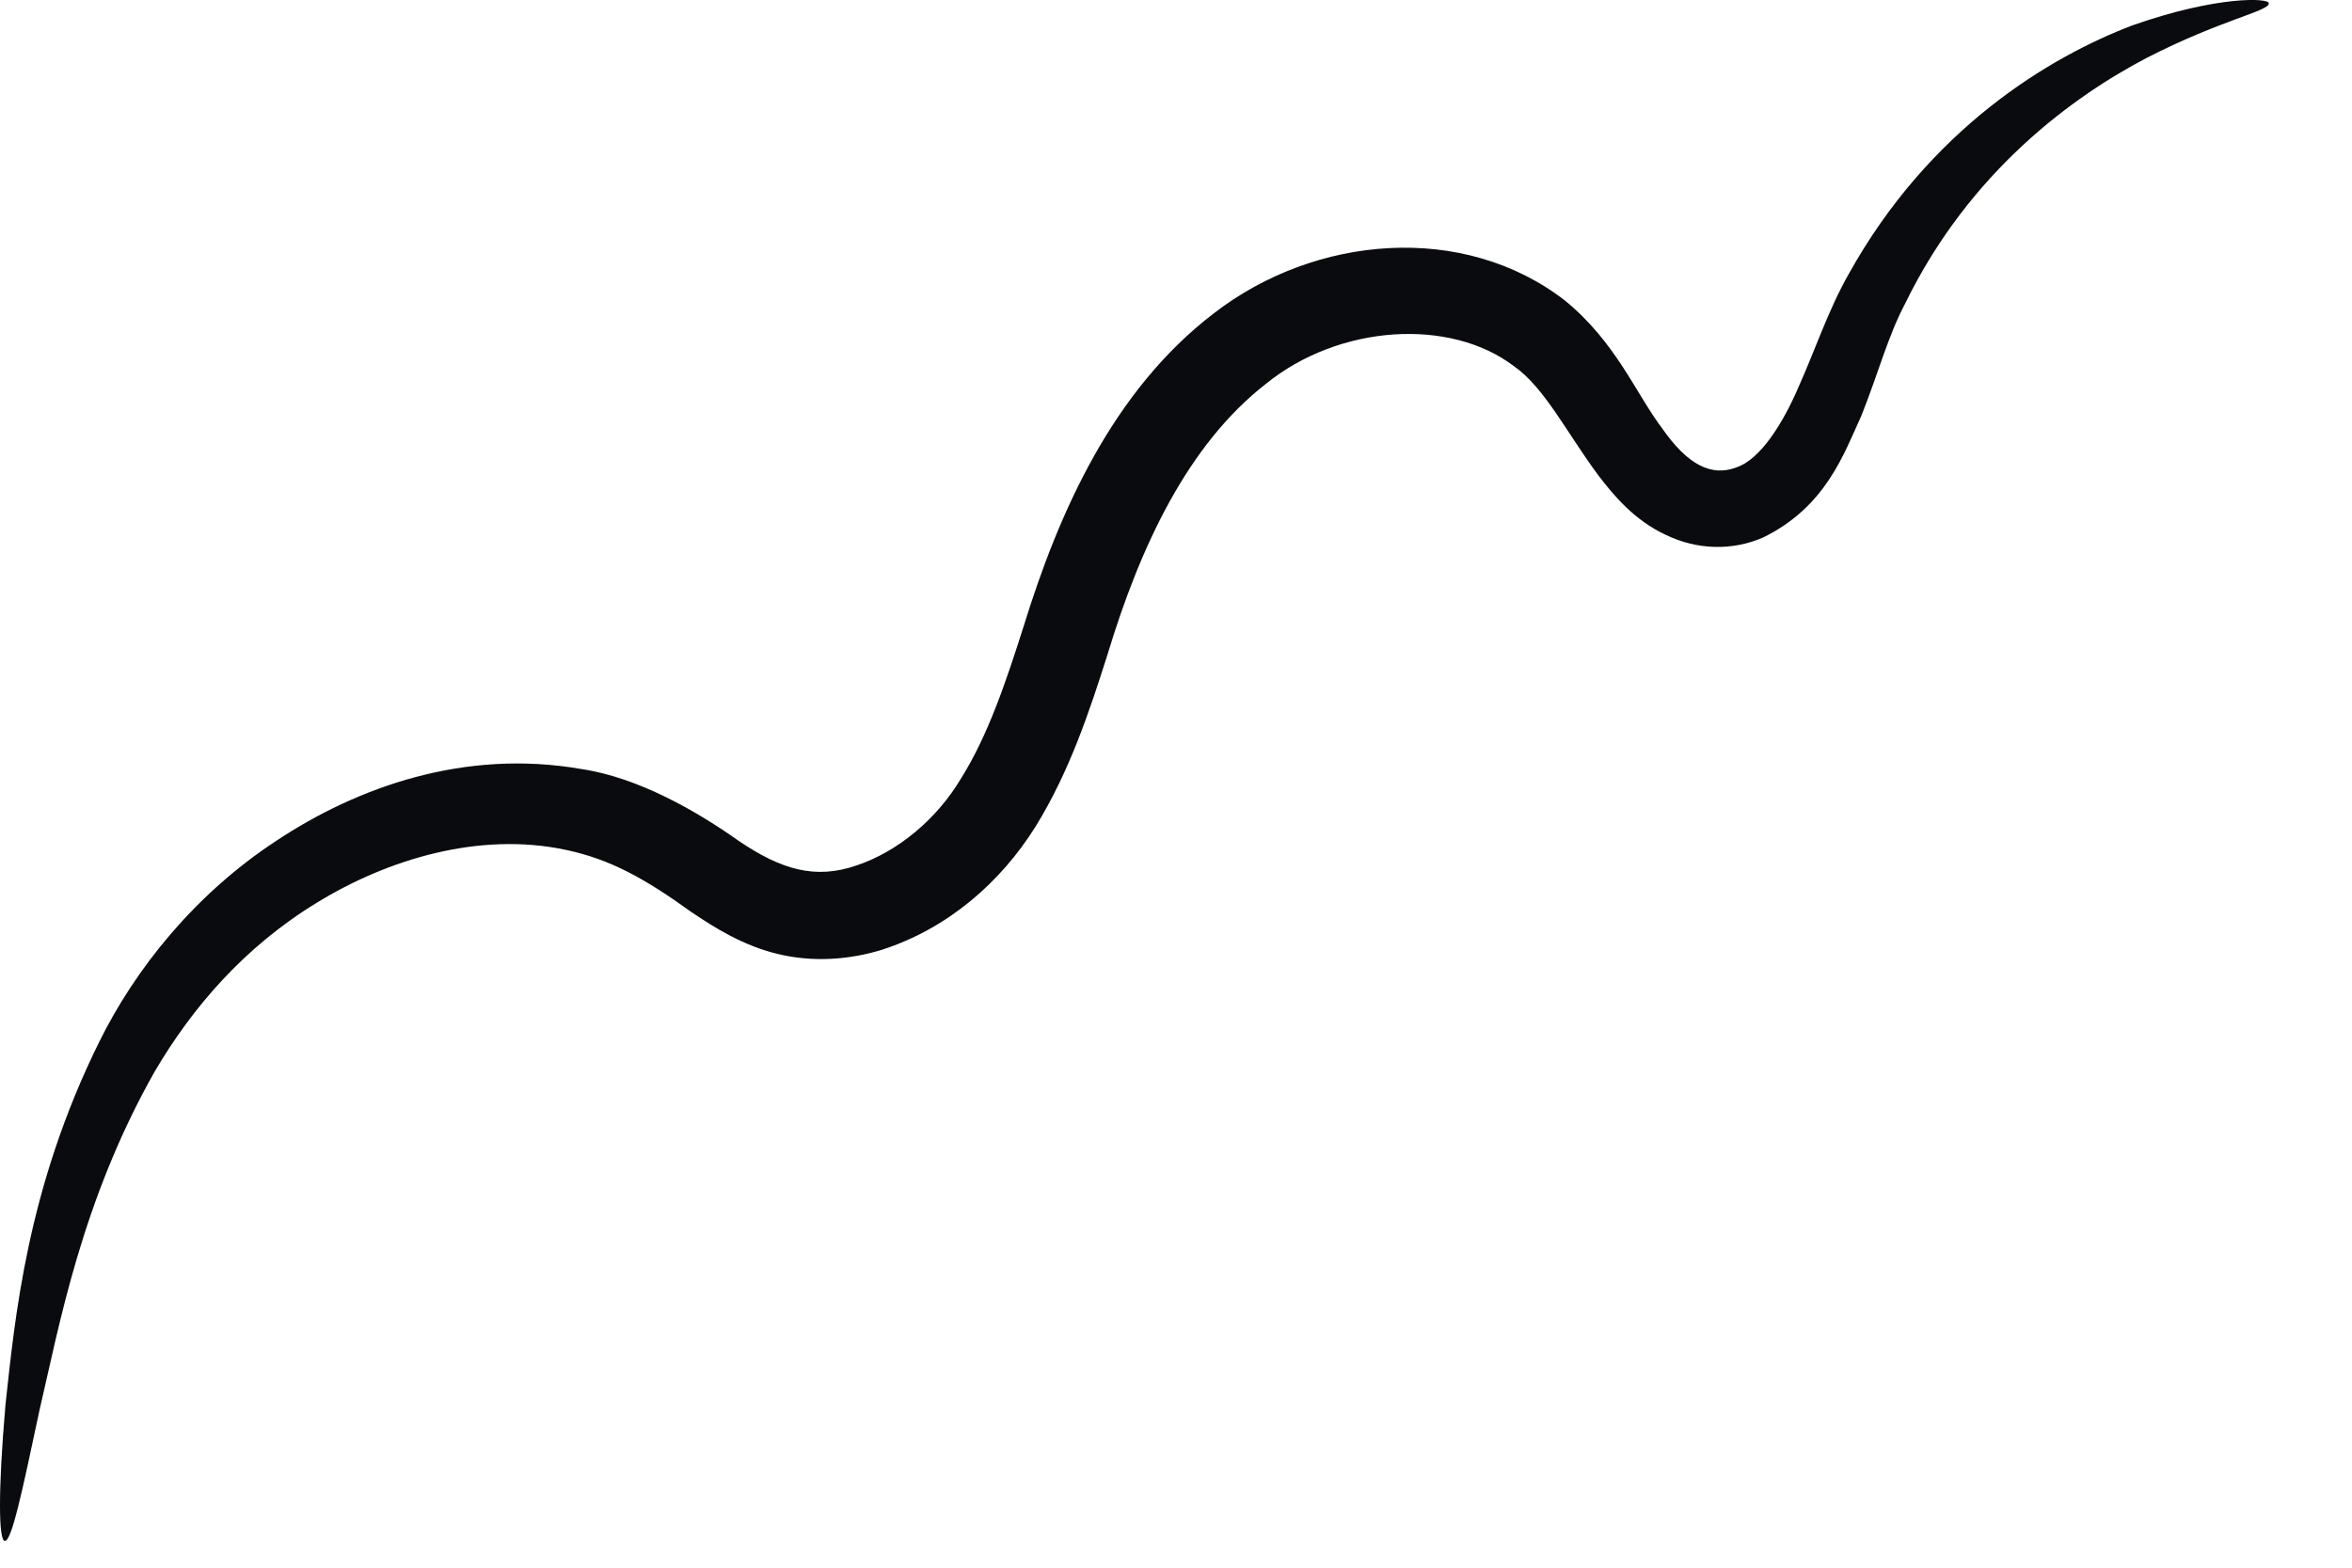 <?xml version="1.0" encoding="utf-8"?>
<svg xmlns="http://www.w3.org/2000/svg" fill="none" height="100%" overflow="visible" preserveAspectRatio="none" style="display: block;" viewBox="0 0 18 12" width="100%">
<path d="M17.363 0.024C17.376 0.083 17.004 0.148 16.431 0.442C15.87 0.735 15.074 1.309 14.579 2.326C14.448 2.574 14.376 2.854 14.246 3.18C14.109 3.48 13.972 3.878 13.496 4.113C13.261 4.217 12.987 4.211 12.746 4.093C12.511 3.983 12.355 3.8 12.231 3.637C11.989 3.311 11.82 2.965 11.585 2.802C11.096 2.431 10.248 2.483 9.687 2.939C9.094 3.402 8.729 4.172 8.475 5.013C8.338 5.443 8.188 5.9 7.927 6.324C7.659 6.754 7.255 7.106 6.753 7.269C6.499 7.348 6.218 7.367 5.951 7.302C5.683 7.237 5.468 7.1 5.292 6.982C4.94 6.728 4.673 6.578 4.333 6.506C3.668 6.363 2.964 6.578 2.423 6.911C1.868 7.25 1.471 7.713 1.184 8.202C0.623 9.193 0.453 10.152 0.303 10.791C0.166 11.437 0.088 11.802 0.036 11.795C-0.01 11.789 -0.016 11.424 0.042 10.752C0.114 10.093 0.205 9.095 0.76 7.974C1.034 7.419 1.49 6.845 2.116 6.435C2.736 6.024 3.557 5.73 4.451 5.887C4.888 5.952 5.338 6.213 5.651 6.435C5.977 6.656 6.238 6.735 6.557 6.624C6.87 6.519 7.17 6.272 7.359 5.952C7.562 5.626 7.698 5.222 7.835 4.791C8.103 3.924 8.514 2.991 9.29 2.398C10.066 1.798 11.2 1.7 11.976 2.3C12.368 2.62 12.518 3.011 12.72 3.278C12.915 3.559 13.098 3.65 13.287 3.578C13.47 3.52 13.646 3.239 13.763 2.965C13.887 2.691 13.992 2.372 14.148 2.098C14.768 0.983 15.687 0.435 16.32 0.194C16.972 -0.035 17.363 -0.015 17.363 0.024Z" fill="#090B0E" id="Vector"/>
</svg>